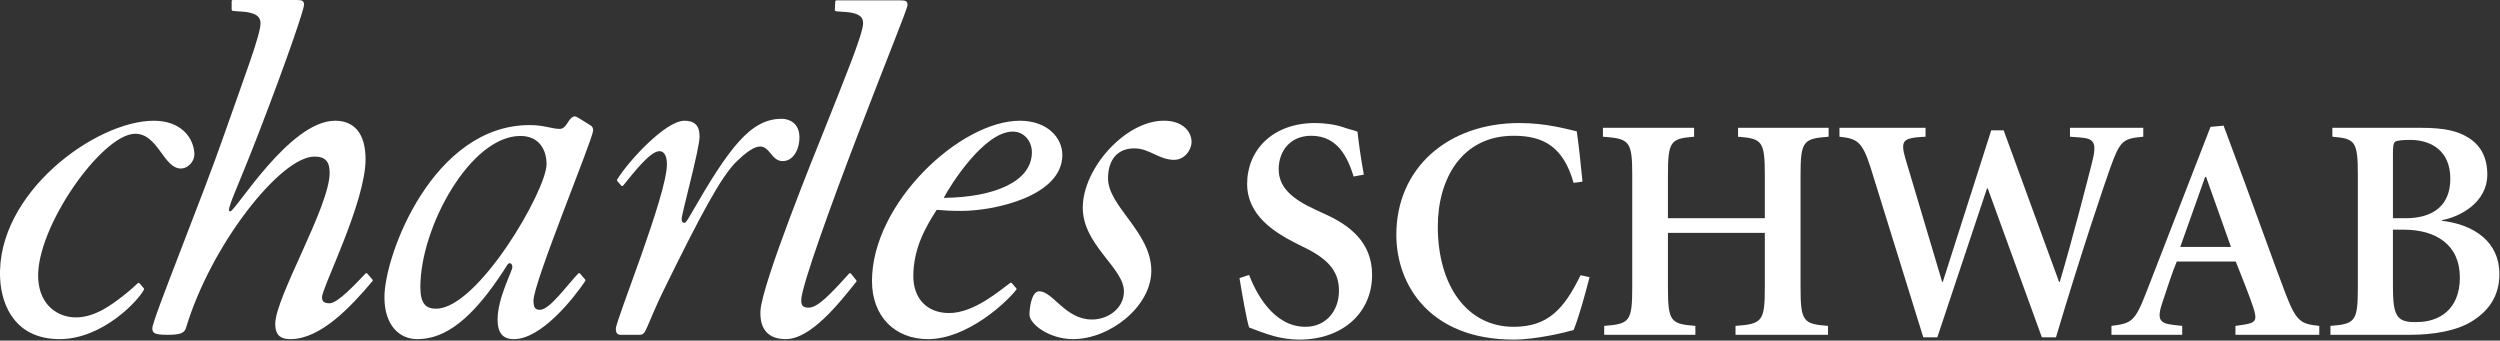 <svg width="411" height="56" viewBox="0 0 411 56" fill="none" xmlns="http://www.w3.org/2000/svg">
<rect x="0" y="0" width="411" height="56" fill="#333333" stroke="none"/>
<g clip-path="url(#clip0_357_369)">
<path fill-rule="evenodd" clip-rule="evenodd" d="M189.276 44.499C189.276 50.391 182.482 55.751 176.401 55.751C172.466 55.751 169.246 53.247 169.246 51.731C169.246 50.837 169.518 47.889 170.855 47.889C173.095 47.889 175.126 52.528 179.508 52.528C182.232 52.528 184.775 50.648 184.775 47.906C184.775 44.006 178.007 40.297 178.007 34.136C178.007 27.705 184.986 19.844 191.331 19.844C194.546 19.844 195.89 21.721 195.89 23.326C195.89 24.664 194.723 26.276 193.028 26.276C190.522 26.276 188.979 24.391 186.475 24.391C183.735 24.391 182.161 26.233 182.161 29.332C182.164 33.95 189.276 38.16 189.276 44.499ZM61.232 46.22C57.683 50.435 52.715 55.753 47.754 55.753C45.788 55.753 45.25 54.772 45.25 53.249C45.25 48.875 54.195 33.959 54.195 28.422C54.195 26.64 53.568 25.741 51.691 25.741C46.145 25.741 34.701 40.213 30.588 53.877C30.322 54.772 29.604 55.041 27.544 55.041C25.403 55.041 25.043 54.772 25.043 53.964C25.043 52.537 33.184 32.707 36.934 21.901C40.158 12.702 42.83 5.717 42.83 3.839C42.83 2.859 42.271 2.256 40.581 1.99C39.919 1.887 38.598 1.859 38.222 1.775C38.138 1.759 38.084 1.677 38.084 1.588V0.196C38.084 0.089 38.168 0 38.276 0H48.825C49.72 0 49.986 0.177 49.986 0.808C49.986 1.432 47.581 8.769 42.482 21.99C38.907 31.28 37.027 34.76 37.831 34.76C38.727 34.76 47.581 19.849 55.093 19.849C58.132 19.849 60.098 21.813 60.098 26.189C60.098 33.242 52.939 47.268 52.939 48.873C52.939 49.585 53.302 49.858 54.197 49.858C55.528 49.858 58.579 46.561 60.091 44.963C60.111 44.944 60.134 44.928 60.159 44.918C60.185 44.908 60.212 44.903 60.239 44.904C60.267 44.905 60.294 44.911 60.319 44.923C60.343 44.935 60.365 44.952 60.383 44.973L61.227 45.958C61.26 45.994 61.279 46.04 61.28 46.088C61.281 46.136 61.264 46.183 61.232 46.22Z" fill="white"/>
<path fill-rule="evenodd" clip-rule="evenodd" d="M23.67 47.609C22.794 49.347 16.935 55.751 9.787 55.751C2.638 55.751 0.237 50.391 0.019 45.748C-0.642 31.727 15.784 19.849 25.267 19.849C30.002 19.849 31.846 22.887 31.954 25.206C32.019 26.638 30.822 27.707 29.747 27.707C26.885 27.707 25.987 21.99 22.235 21.99C16.78 21.99 5.883 37.441 6.278 45.748C6.493 50.3 9.621 52.18 12.483 52.18C15.7 52.18 18.546 49.95 20.273 48.609C21.307 47.843 22.497 46.68 22.679 46.542C22.749 46.489 22.871 46.495 22.941 46.58L23.64 47.392C23.666 47.421 23.683 47.458 23.688 47.496C23.694 47.535 23.688 47.574 23.67 47.609ZM101.469 29.744L102.14 30.524C102.214 30.61 102.352 30.605 102.432 30.514C102.511 30.414 102.645 30.255 102.762 30.117C104.012 28.604 106.876 24.851 108.396 24.851C109.2 24.851 109.644 25.652 109.644 26.993C109.644 32.081 101.242 52.626 101.242 54.053C101.242 54.77 101.513 55.038 102.046 55.038H105.177C105.803 55.038 105.981 54.679 106.427 53.698C106.427 53.698 107.964 50.041 108.843 48.247C115.288 35.087 118.594 28.966 121.131 26.512C126.649 21.166 125.935 26.318 128.542 26.479C130.343 26.589 131.427 24.65 131.427 22.584C131.427 20.232 129.744 19.531 128.512 19.531C123.41 19.531 119.913 24.197 113.579 35.213C113.044 36.108 112.777 36.64 112.506 36.64C112.328 36.64 112.062 36.549 112.062 36.01C112.062 35.12 115.01 24.494 115.01 22.436C115.01 20.561 114.119 19.849 112.509 19.849C109.436 19.849 103.344 26.442 101.457 29.52C101.434 29.553 101.423 29.593 101.425 29.634C101.427 29.674 101.443 29.713 101.469 29.744ZM97.071 20.608L95.135 19.398C94.911 19.276 94.59 19.066 94.34 19.15C93.34 19.487 93.19 21.192 91.995 21.192C90.742 21.192 89.489 20.563 87.076 20.563C71.248 20.563 63.201 41.818 63.201 48.875C63.201 53.518 65.707 55.753 68.569 55.753C72.146 55.753 76.406 53.896 81.947 45.765C83.38 43.716 83.429 43.27 83.789 43.27C84.055 43.27 84.233 43.539 84.233 43.896C84.233 44.608 81.802 48.964 81.802 52.539C81.802 54.775 82.697 55.755 84.483 55.755C88.972 55.755 94.256 49.114 96.218 46.199C96.24 46.163 96.251 46.121 96.249 46.078C96.247 46.035 96.232 45.995 96.206 45.961L95.353 44.966C95.261 44.875 95.144 44.88 95.074 44.956C93.321 46.755 90.389 50.933 88.773 50.933C88.06 50.933 87.703 50.664 87.703 49.415C87.703 46.449 97.354 23.16 97.508 21.491C97.538 21.177 97.433 20.799 97.071 20.608ZM71.699 50.748C70.088 50.748 69.106 50.036 69.106 47.178C69.106 37.352 77.331 22.35 85.554 22.35C88.598 22.35 89.851 24.58 89.851 26.995C89.851 31.28 78.582 50.748 71.699 50.748ZM167.067 47.383L166.336 46.545C166.304 46.509 166.261 46.486 166.213 46.48C166.166 46.474 166.118 46.485 166.078 46.512C164.372 47.743 160.133 51.465 156.051 51.465C152.291 51.465 150.148 48.962 150.148 45.393C150.148 40.659 152.385 36.995 153.996 34.496C155.155 34.587 156.053 34.674 158.015 34.674C163.469 34.674 174.649 32.261 174.649 25.475C174.649 22.614 172.143 19.849 167.675 19.849C157.837 19.849 143.353 33.424 143.353 46.197C143.353 52.002 147.108 55.753 152.563 55.753C158.955 55.753 165.417 49.786 167.081 47.621C167.149 47.537 167.107 47.432 167.067 47.383ZM155.151 32.53C156.224 30.477 161.767 21.633 166.506 21.633C168.388 21.633 169.642 23.237 169.642 25.026C169.642 29.854 163.467 32.439 155.151 32.53ZM140.777 46.316C137.871 49.964 133.267 55.753 129.183 55.753C126.321 55.753 124.879 54.146 125.019 51.11C125.239 46.608 134.565 23.716 135.25 22.007C138.904 12.807 141.803 5.773 141.892 3.898C141.941 2.915 141.408 2.312 139.737 2.046C139.019 1.934 137.759 1.918 137.382 1.833C137.3 1.817 137.244 1.733 137.249 1.647L137.314 0.252C137.318 0.201 137.341 0.152 137.379 0.117C137.416 0.081 137.466 0.06 137.518 0.059H148.069C148.96 0.059 149.222 0.238 149.189 0.864C149.161 1.488 146.166 8.744 141.015 22.175C136.505 33.936 131.841 46.895 131.729 49.24C131.68 50.221 132.021 50.58 132.912 50.58C134.394 50.58 136.307 48.623 139.589 44.971C139.673 44.879 139.828 44.889 139.881 44.971L140.772 46.075C140.801 46.108 140.818 46.151 140.819 46.195C140.819 46.239 140.805 46.282 140.777 46.316Z" fill="white"/>
<path fill-rule="evenodd" clip-rule="evenodd" d="M222.536 29.02C221.596 25.986 219.969 22.32 215.564 22.32C212.106 22.32 210.217 24.835 210.217 27.815C210.217 30.748 212.316 32.686 216.354 34.515L217.719 35.145C221.802 36.979 225.573 39.749 225.573 45.199C225.573 51.426 220.705 55.828 213.628 55.828C211.636 55.828 209.747 55.407 208.386 54.938C206.92 54.464 205.973 54.048 205.347 53.833C204.931 52.474 204.297 48.913 203.773 45.722L205.347 45.197C206.397 47.92 209.228 53.726 214.619 53.726C218.03 53.726 220.125 51.061 220.125 47.815C220.125 44.882 218.711 42.789 214.568 40.746L212.892 39.912C209.431 38.128 205.029 35.36 205.029 30.225C205.029 24.73 209.169 20.227 216.197 20.227C217.61 20.227 219.494 20.437 220.965 20.96C221.799 21.276 222.536 21.381 223.165 21.642C223.375 23.478 223.686 25.778 224.21 28.707L222.536 29.02ZM258.699 30.068C257.018 24.097 253.717 22.32 248.845 22.32C240.25 22.32 236.374 29.494 236.374 37.243C236.374 46.977 241.193 53.728 248.845 53.728C254.503 53.728 257.128 50.795 259.845 45.248L261.32 45.564C260.689 48.077 259.534 52.264 258.699 54.258C257.233 54.674 252.513 55.828 248.845 55.828C235.114 55.828 229.557 46.879 229.557 38.604C229.557 27.612 238.05 20.227 249.785 20.227C254.297 20.227 257.753 21.276 259.218 21.589C259.644 24.524 259.845 26.825 260.163 29.858L258.699 30.068ZM278.509 21.012V22.476C274.628 22.791 274.207 23.205 274.207 28.863V35.874H290.138V28.863C290.138 23.207 289.722 22.791 285.736 22.476V21.012H300.626V22.476C296.43 22.791 296.009 23.205 296.009 28.863V47.187C296.009 52.839 296.43 53.264 300.521 53.576V55.041H285.32V53.576C289.722 53.261 290.138 52.839 290.138 47.187V38.287H274.207V47.187C274.207 52.839 274.628 53.264 278.719 53.576V55.041H263.733V53.576C267.92 53.261 268.341 52.839 268.341 47.187V28.863C268.341 23.207 267.92 22.791 263.523 22.476V21.012H278.509ZM329.402 21.427L338.515 46.353H338.621C340.561 39.858 343.072 30.12 343.918 26.771C344.753 23.522 344.344 22.803 342.116 22.611L340.304 22.476V21.012H352.354V22.476C348.947 22.791 348.531 23.107 346.85 27.815C346.065 30.012 342.343 40.905 337.996 55.461H335.686L326.781 30.958H326.667L318.493 55.461H316.192L307.544 27.609C306.132 23.107 305.188 22.791 302.408 22.476V21.012H316.559V22.476C316.559 22.476 315.236 22.548 314.949 22.59C313.057 22.85 312.419 23.219 313.209 25.93L319.293 46.351H319.393L327.361 21.425L329.402 21.427ZM362.529 29.073H362.678L366.77 40.592H358.437L362.529 29.073ZM363.408 20.858L352.782 48.235C350.946 52.944 350.367 53.151 347.124 53.576V55.041H358.755V53.576L357.289 53.413C354.984 53.154 354.563 52.474 355.508 49.7C356.237 47.502 357.184 44.569 357.86 42.999H367.562C368.663 45.722 369.919 48.966 370.438 50.536C371.072 52.53 370.964 53.053 368.972 53.364L367.506 53.579V55.043H381.289V53.579C378.252 53.264 377.517 52.895 375.731 48.238C373.739 43.002 371.439 36.512 369.077 30.12L365.561 20.657L363.408 20.858ZM393.399 25.619C393.399 24.361 393.399 23.473 393.82 23.261C394.131 23.107 394.865 22.999 396.231 22.999C399.427 22.999 402.833 24.569 402.833 29.389C402.833 33.786 400.002 35.874 395.494 35.874H393.399V25.619ZM383.439 21.012V22.476C387.211 22.791 387.631 23.205 387.631 28.863V47.187C387.631 52.839 387.211 53.264 383.124 53.576V55.041H396.174C400.002 55.041 403.719 54.41 406.183 52.944C409.068 51.22 410.901 48.756 410.901 45.038C410.901 39.807 406.819 36.927 401.468 36.299V36.194C404.558 35.615 408.912 33.207 408.912 28.704C408.912 25.93 407.867 23.999 405.975 22.738C404.088 21.532 401.994 21.012 397.902 21.012H383.439ZM395.178 37.759C400.525 37.759 404.402 40.276 404.402 45.617C404.402 51.01 400.841 52.944 397.378 52.944C394.021 53.053 393.397 52.005 393.397 47.082V37.759H395.178Z" fill="white"/>
</g>
<defs>
<clipPath id="clip0_357_369">
<rect width="411" height="56" fill="white"/>
</clipPath>
</defs>
</svg>
